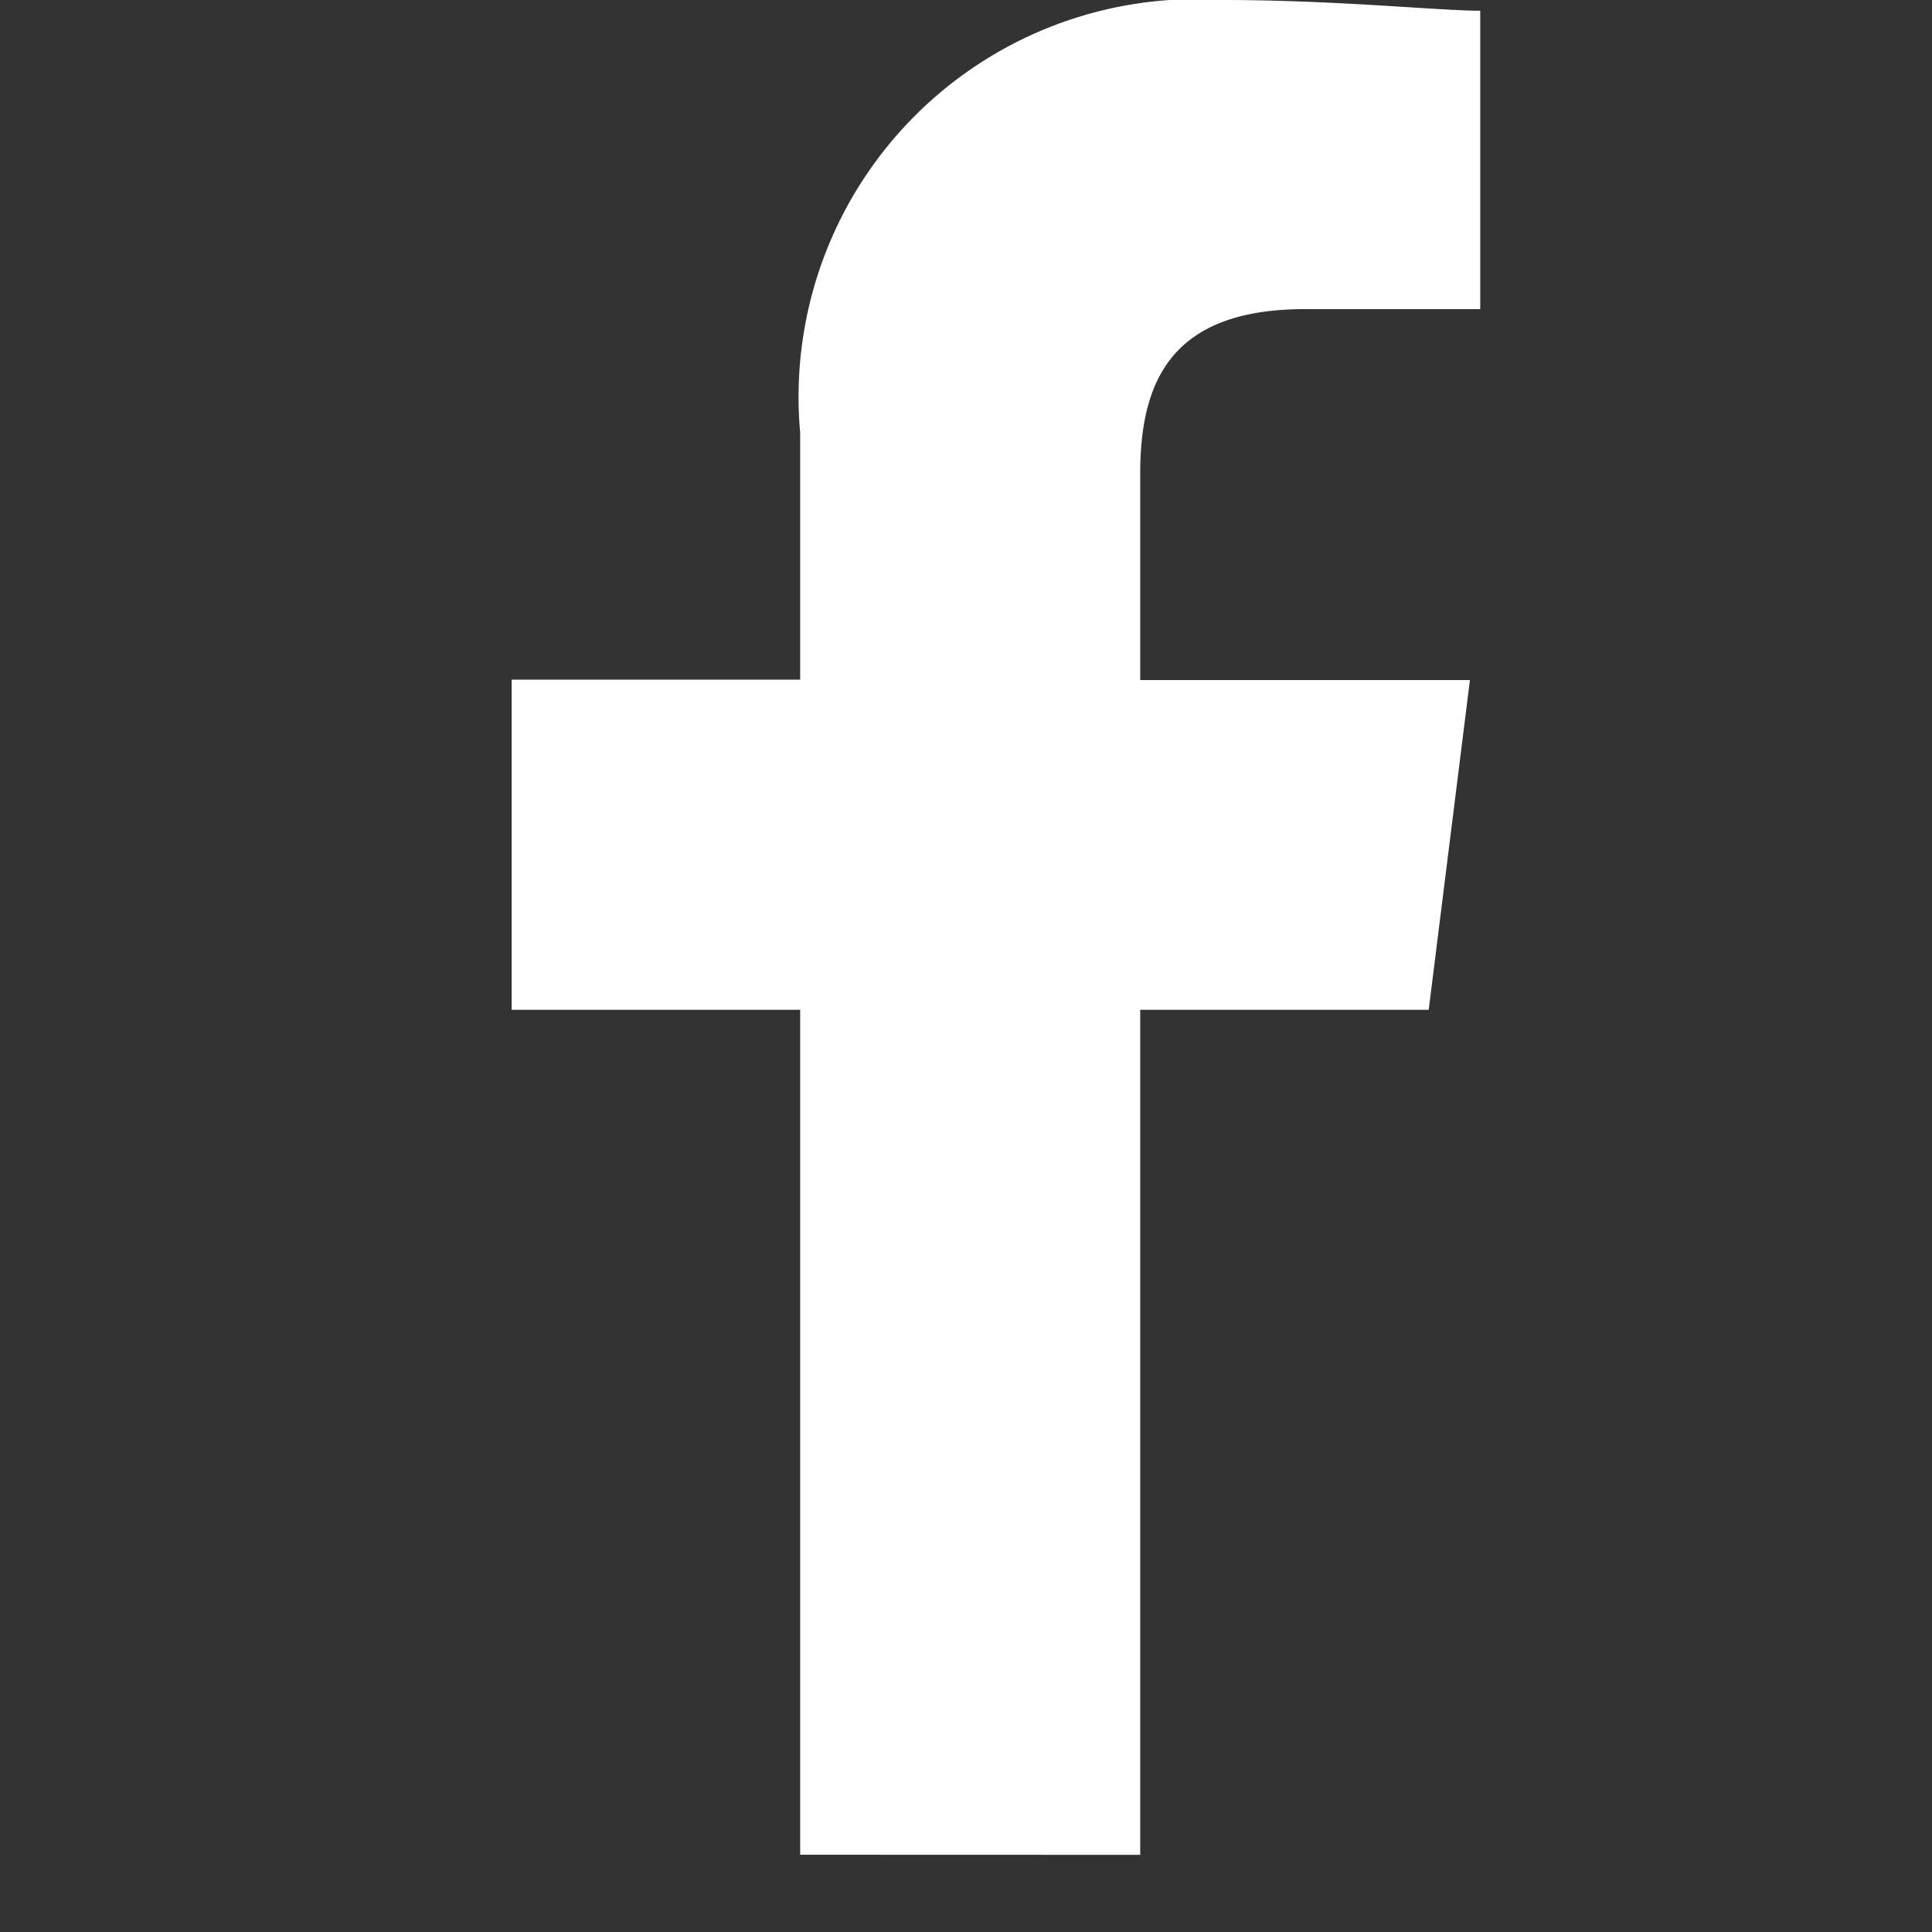 <svg xmlns="http://www.w3.org/2000/svg" width="18" height="18"><rect width="100%" height="100%" fill="#333333" stroke="none"/><path data-name="Rectangle 392" fill="none" d="M0 0h18v18H0z"/><path data-name="Path 1" d="M10.623 17.281V9.408h2.688l.384-3.072h-3.072v-1.92c0-.864.288-1.536 1.536-1.536h1.632V.1c-.384 0-1.344-.1-2.4-.1a3.706 3.706 0 00-3.936 4.032v2.3H4.767v3.076h2.688v7.872z" fill="#fff" fill-rule="evenodd"/></svg>